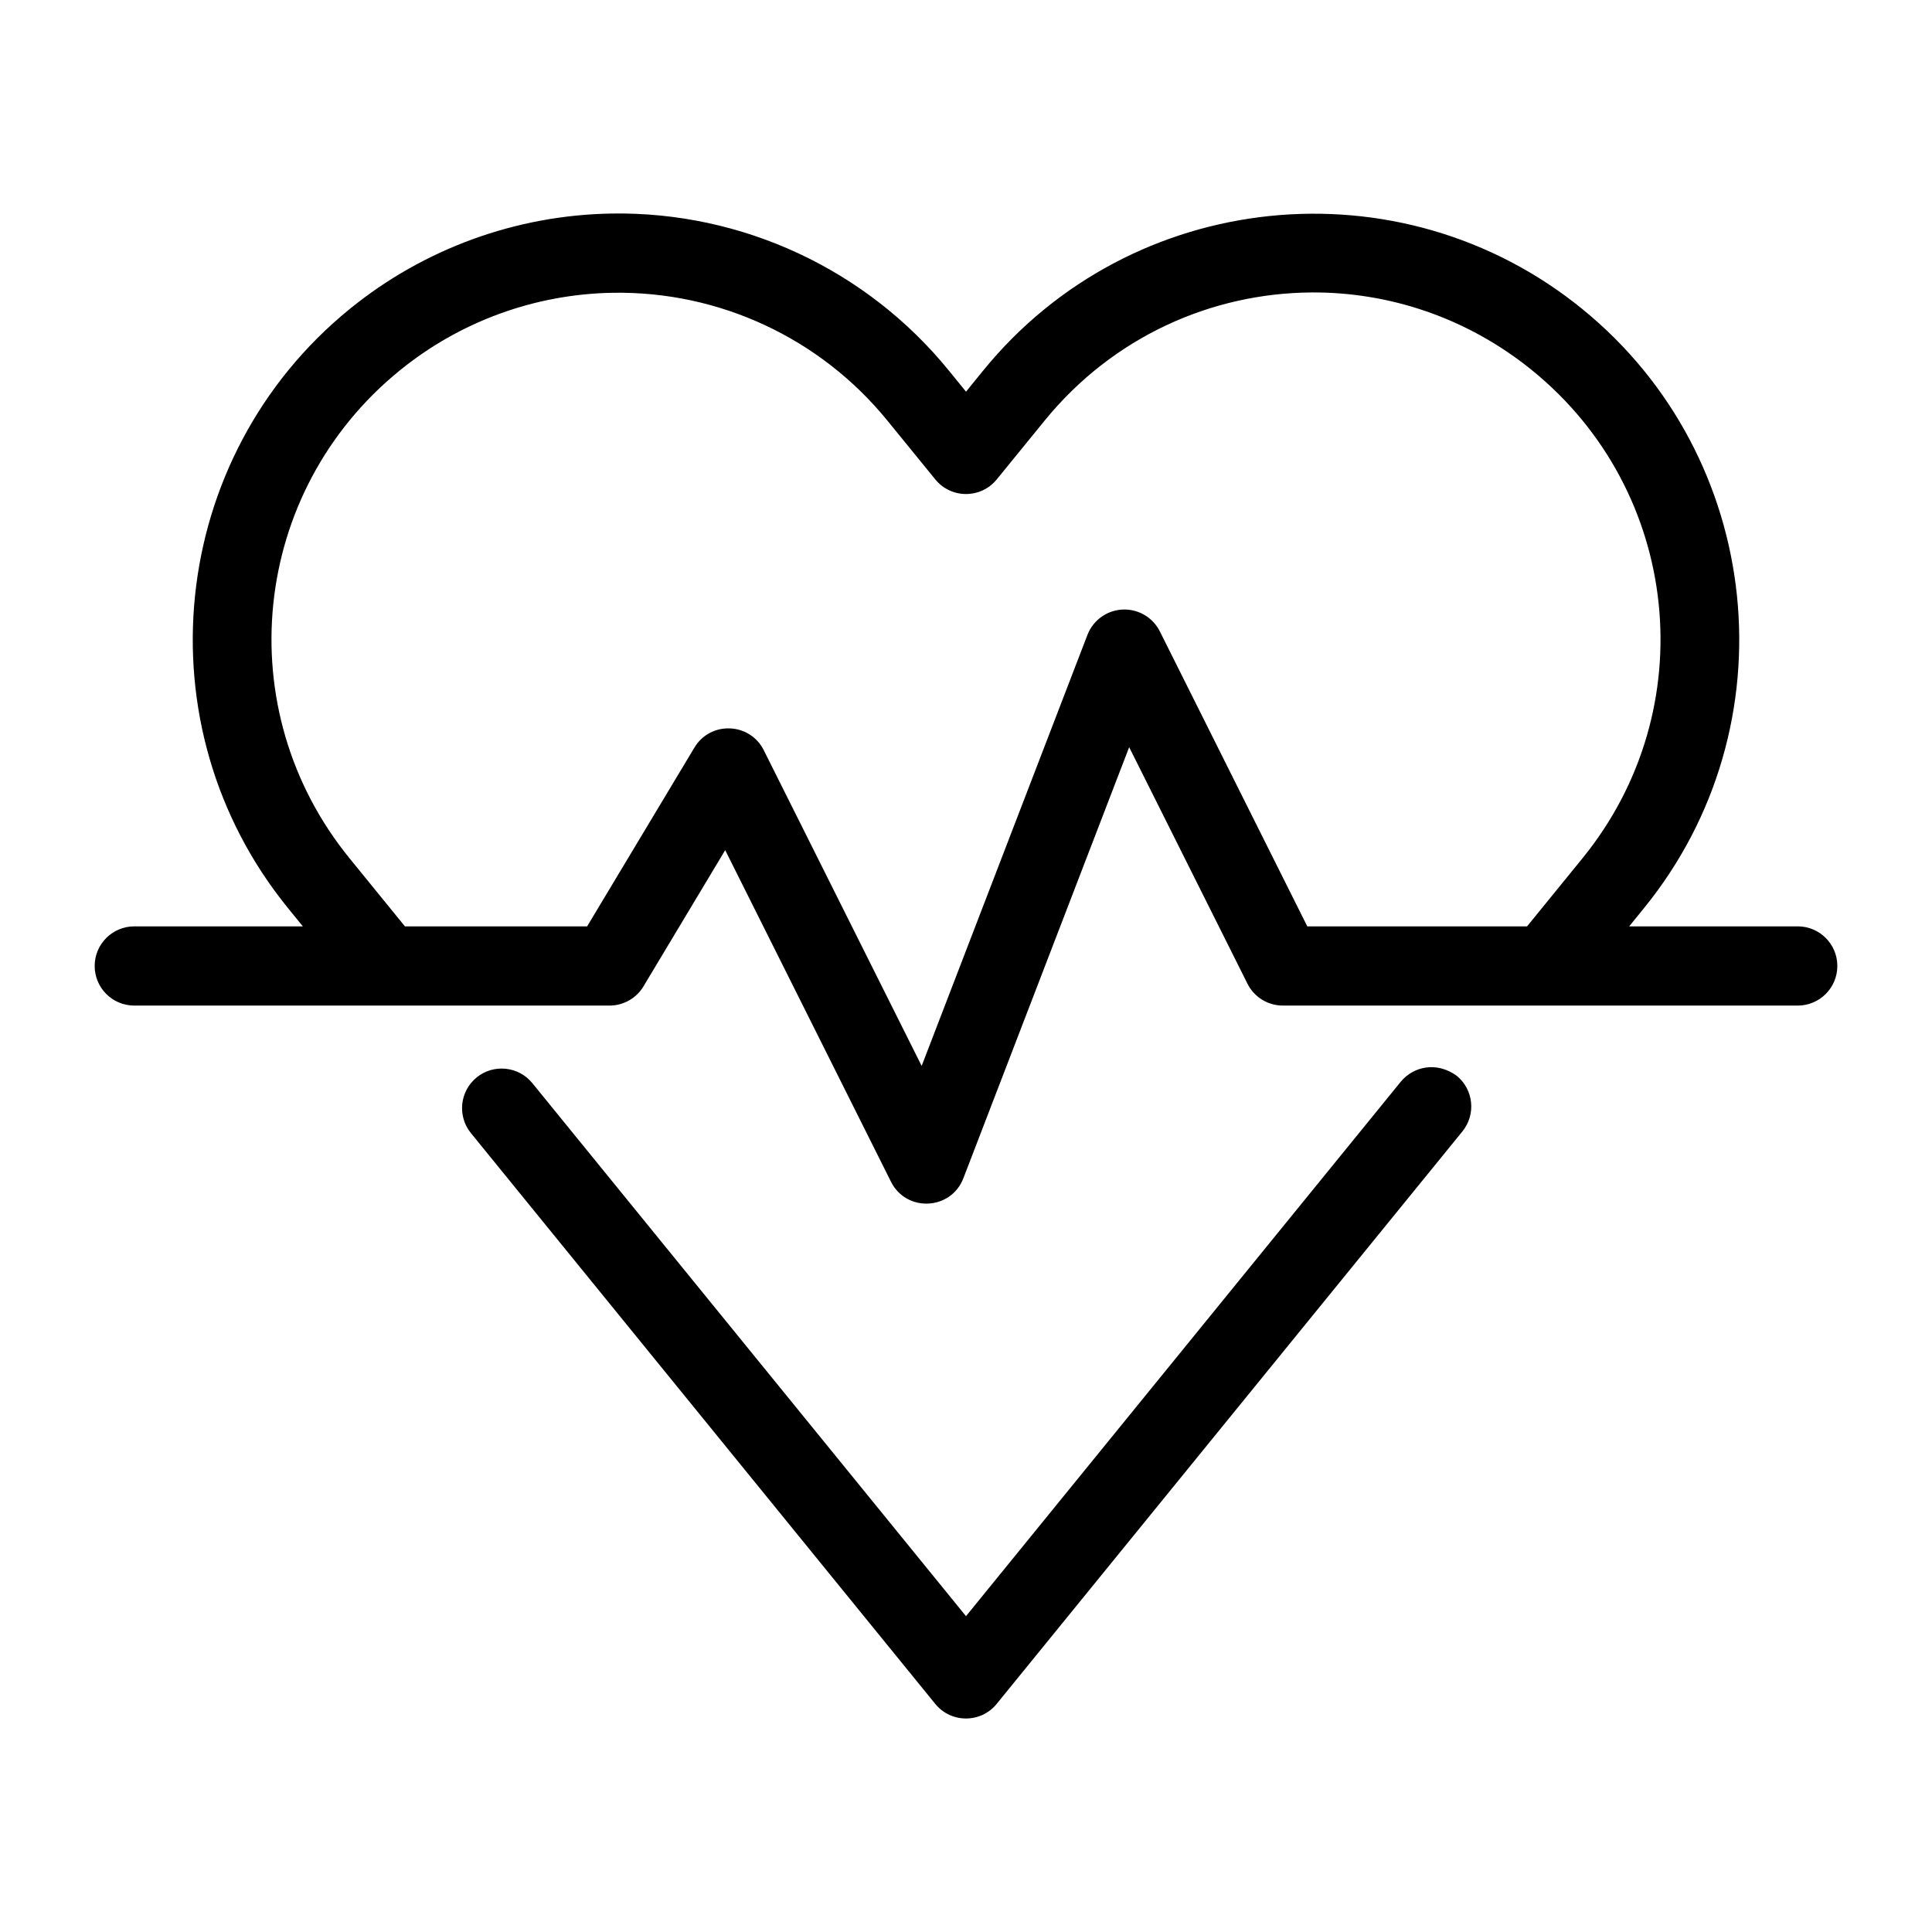 <?xml version="1.0" encoding="UTF-8"?>
<!-- Uploaded to: ICON Repo, www.iconrepo.com, Generator: ICON Repo Mixer Tools -->
<svg fill="#000000" width="800px" height="800px" version="1.1" viewBox="144 144 512 512" xmlns="http://www.w3.org/2000/svg">
 <path d="m306.07 200.59c-25.316 0.414-49.754 9.316-69.395 25.297-48.266 39.262-55.602 110.53-16.34 158.79l3.918 4.82h-44.668c-5.797 0-10.496 4.699-10.496 10.496s4.699 10.496 10.496 10.496h125.95c3.688-0.004 7.106-1.941 9-5.106l21.648-36.082 43.934 87.863c4.078 8.164 15.91 7.594 19.188-0.922l43.934-114.23 31.344 62.668c1.773 3.559 5.41 5.805 9.383 5.805h136.45c5.797 0 10.496-4.699 10.496-10.496s-4.699-10.496-10.496-10.496h-44.668l3.914-4.816c39.262-48.266 31.93-119.54-16.34-158.79-48.266-39.262-119.54-31.93-158.79 16.34l-4.527 5.574-4.531-5.578c-21.832-26.848-54.801-42.195-89.402-41.637zm185.42 20.91c20.574-0.137 41.324 6.641 58.59 20.684 39.465 32.102 45.41 89.789 13.305 129.25l-14.699 18.062h-58.242l-39.074-78.168c-1.754-3.512-5.32-5.746-9.246-5.801-4.394-0.062-8.363 2.621-9.941 6.723l-43.934 114.23-41.84-83.66c-3.707-7.406-14.129-7.801-18.387-0.695l-28.43 47.375h-48.277l-14.699-18.062c-32.105-39.465-26.16-97.152 13.305-129.25 15.988-13.012 35.887-20.266 56.5-20.602 28.18-0.457 54.973 12.02 72.754 33.887l12.691 15.578c4.199 5.156 12.078 5.156 16.277 0l12.691-15.578c18.059-22.199 44.211-33.793 70.664-33.969zm23.781 209.1-115.27 141.7-114.91-141.24c-3.652-4.5-10.258-5.188-14.762-1.539-4.504 3.66-5.188 10.281-1.516 14.781l123.04 151.25c4.199 5.156 12.078 5.156 16.277 0l123.41-151.7c3.668-4.5 2.988-11.121-1.516-14.781-5.34-3.824-11.41-2.453-14.762 1.539z"/>
</svg>